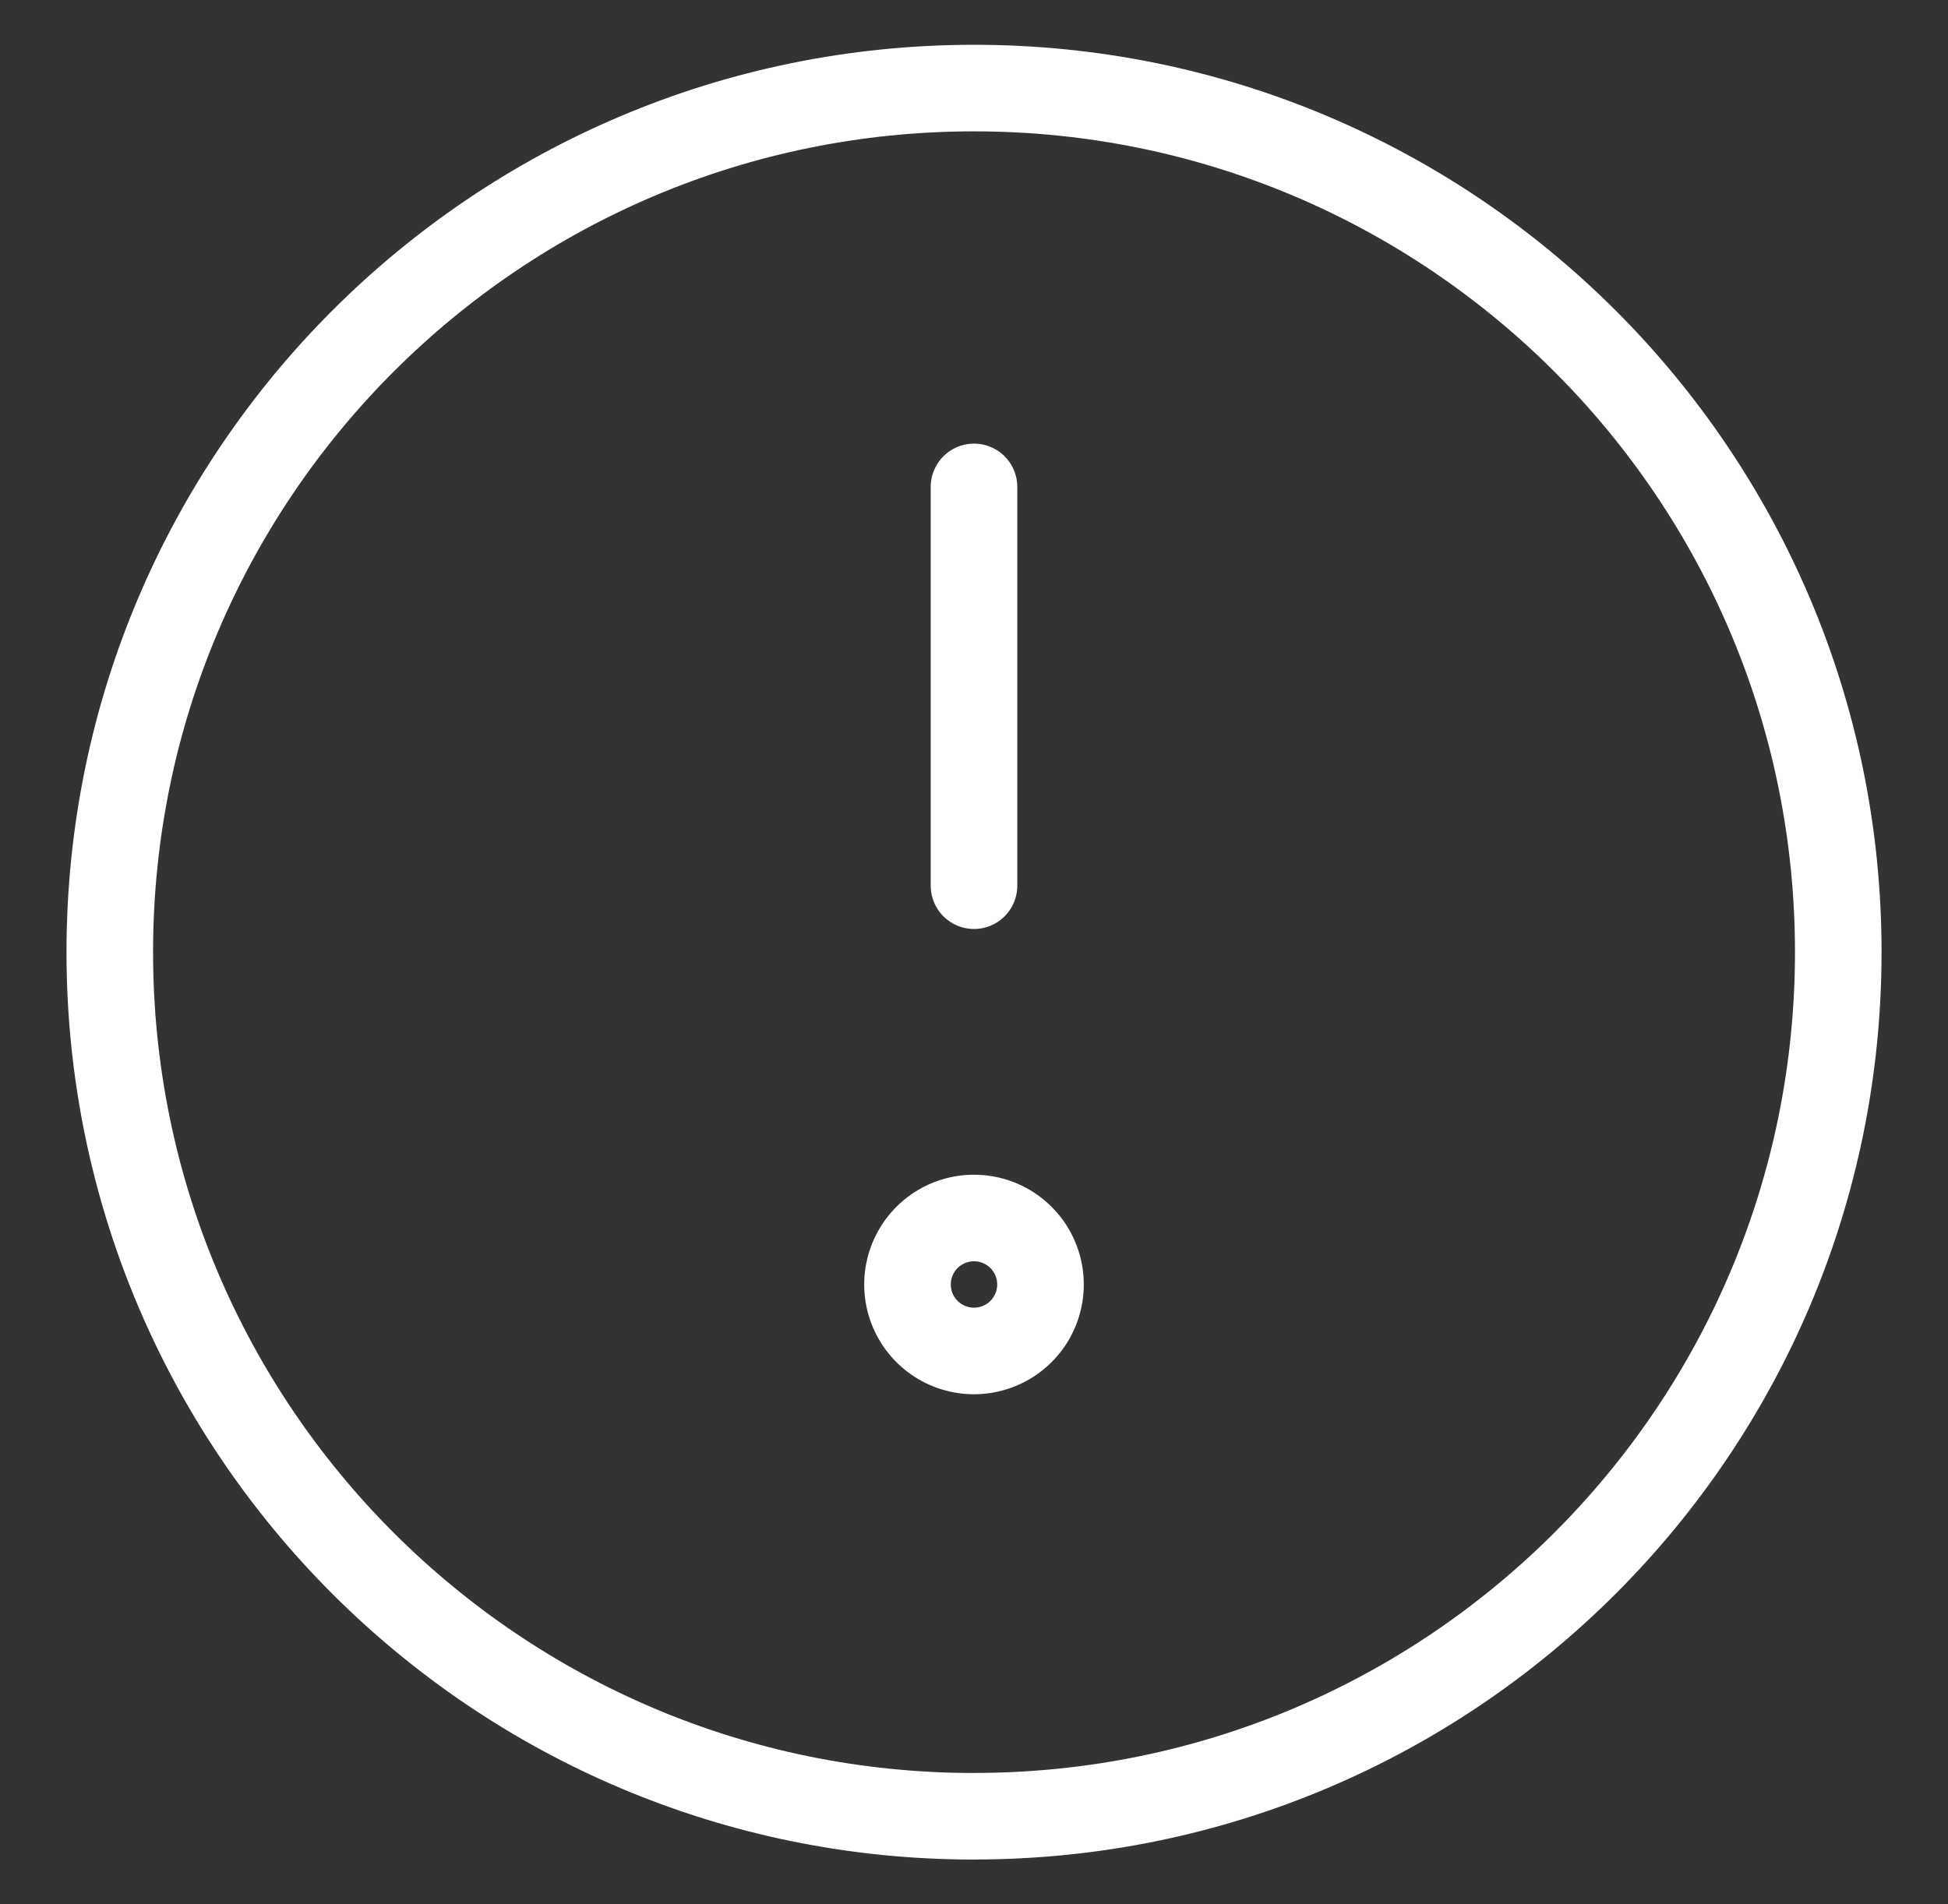 <svg width="45" height="44" viewBox="0 0 45 44" fill="none" xmlns="http://www.w3.org/2000/svg"><rect x="0" y="0" width="45" height="44" fill="#333333" stroke="none"/><path d="M22.5 41.964c11.026 0 19.965-8.939 19.965-19.965 0-11.025-8.939-19.964-19.965-19.964S2.536 10.973 2.536 22c0 11.026 8.938 19.965 19.964 19.965zm0-30.714v9.214" stroke="#fff" stroke-width="2" stroke-linecap="round" stroke-linejoin="round"/><path d="M22.5 31.214a1.536 1.536 0 100-3.072 1.536 1.536 0 000 3.072z" stroke="#fff" stroke-width="2" stroke-linecap="round" stroke-linejoin="round"/></svg>